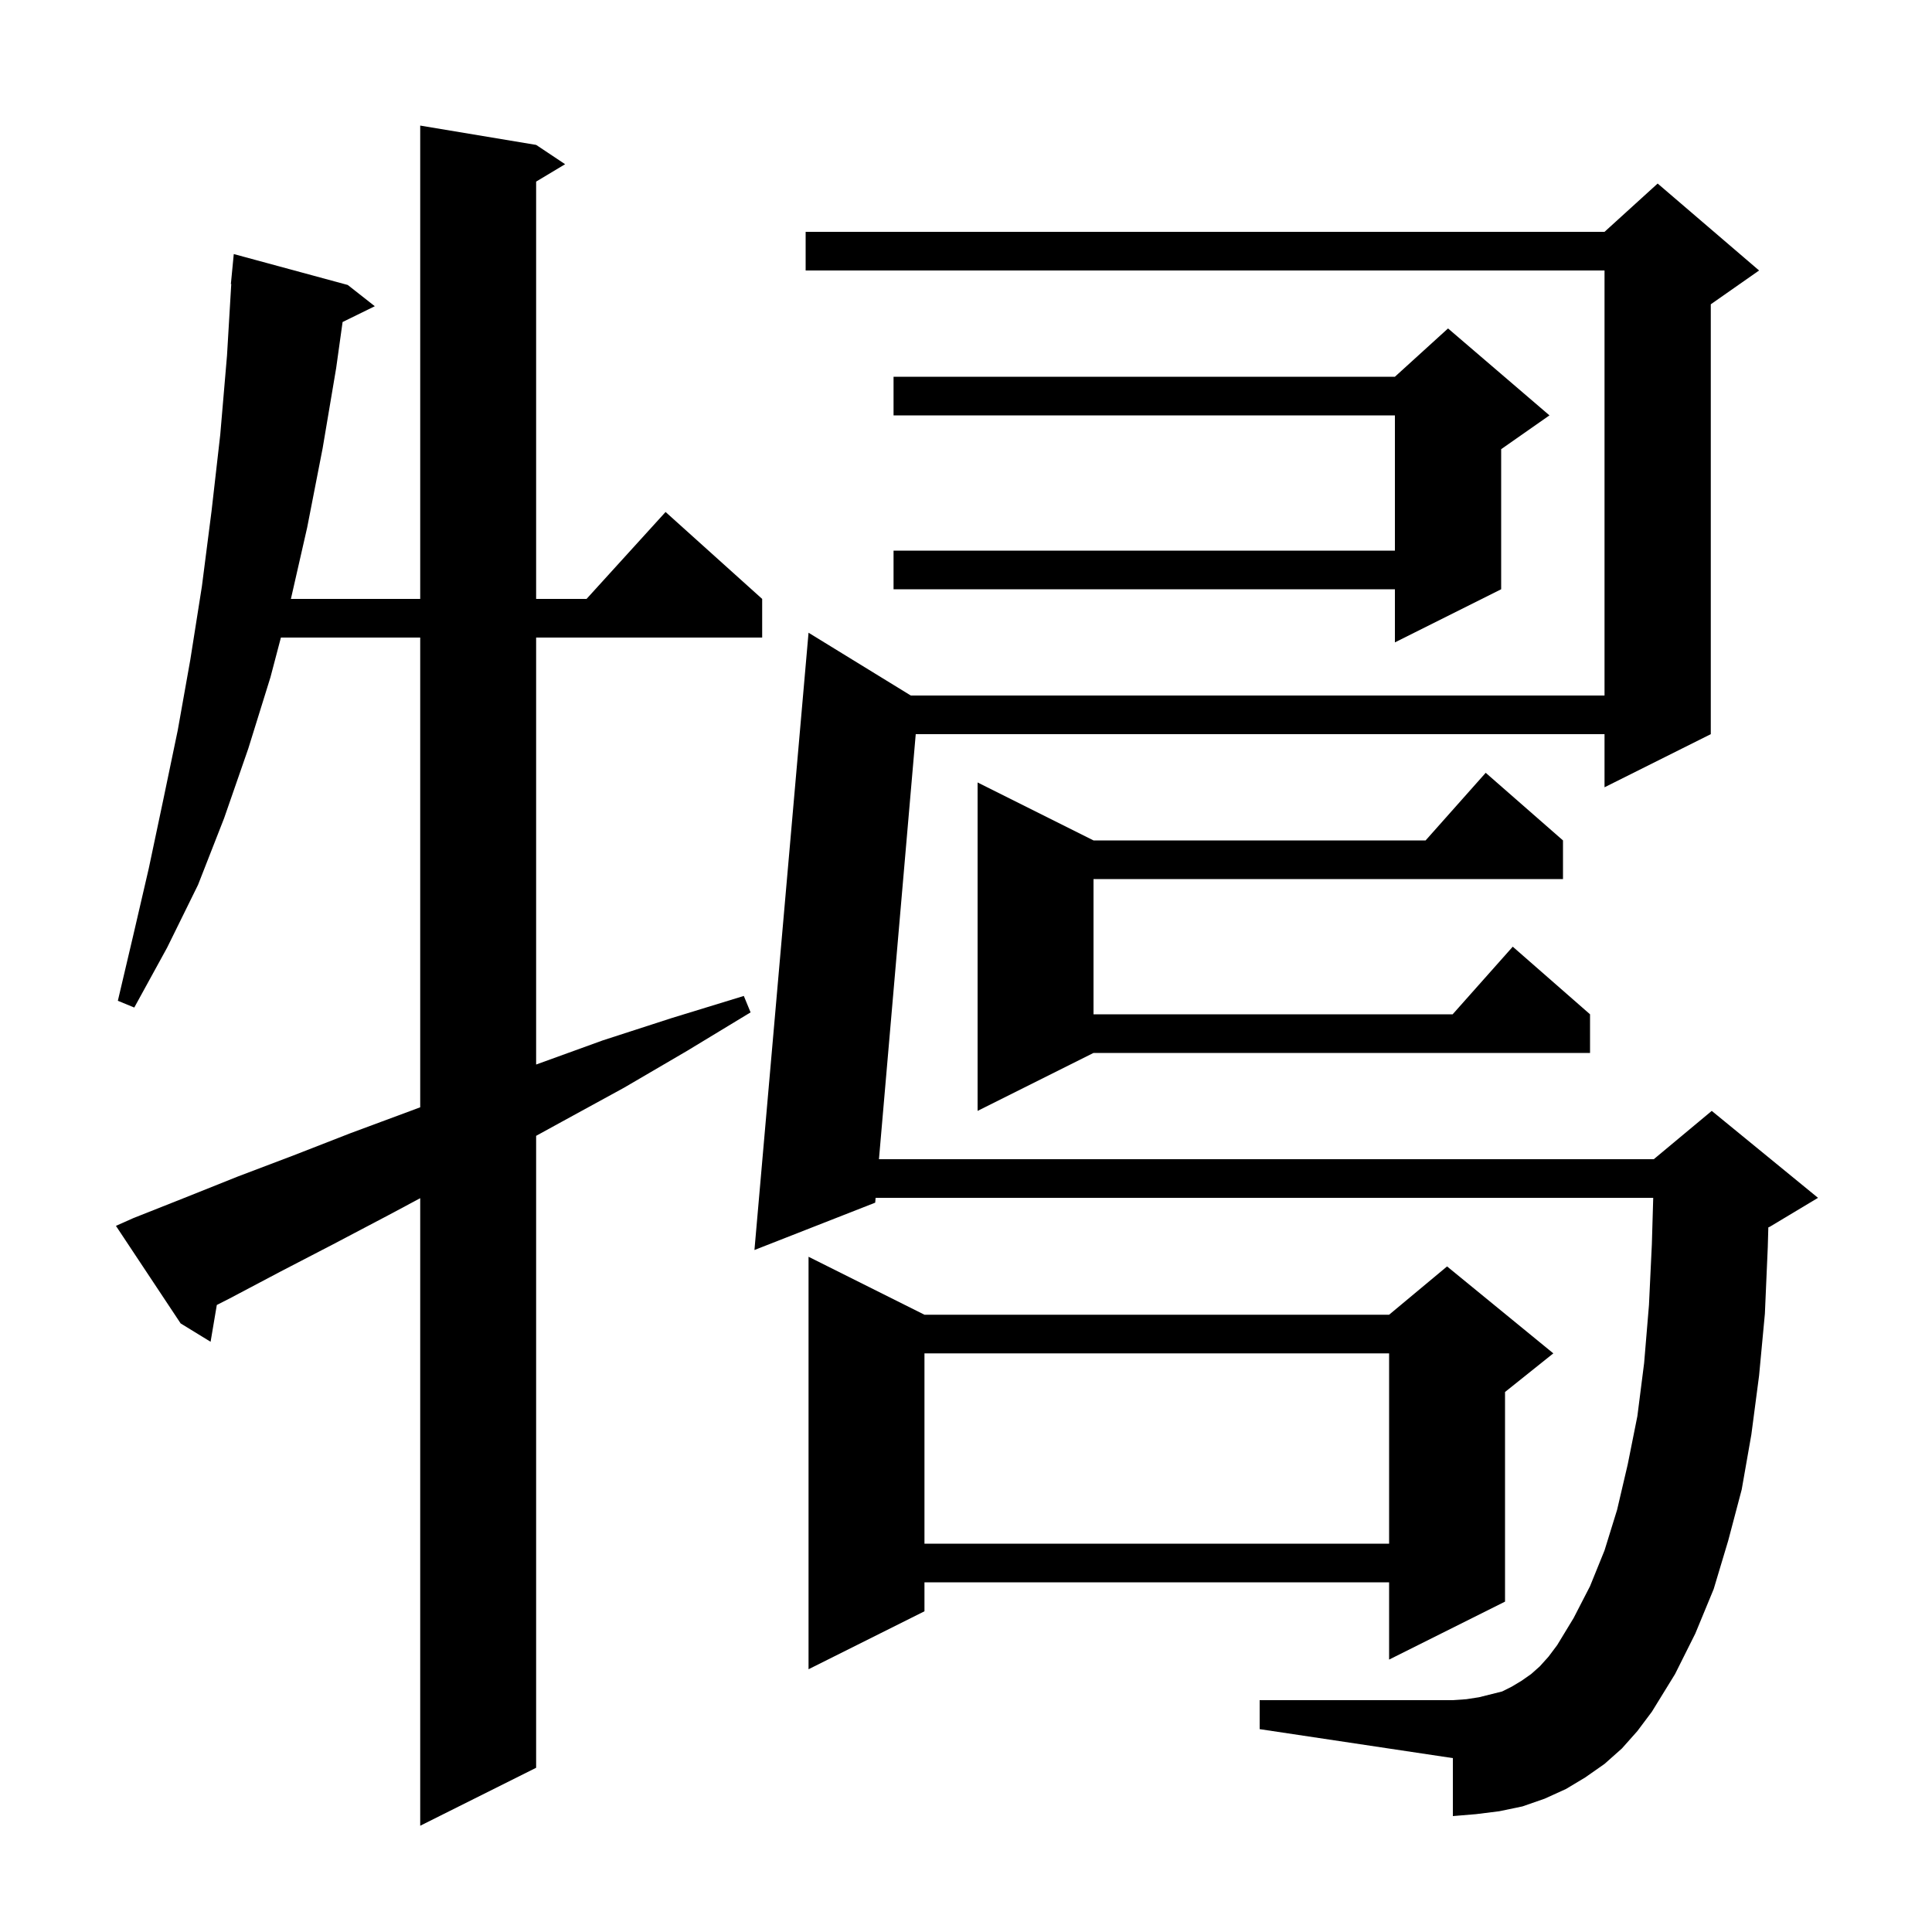<svg xmlns="http://www.w3.org/2000/svg" xmlns:xlink="http://www.w3.org/1999/xlink" version="1.1" baseProfile="full" viewBox="0 0 200 200" width="200" height="200"><g fill="currentColor"><path d="M 13.8 126.1 L 19.1 124.0 L 24.6 121.8 L 30.4 119.6 L 36.3 117.3 L 42.5 115.0 L 43.5 114.625 L 43.5 66.0 L 29.079 66.0 L 28.0 70.1 L 25.7 77.5 L 23.2 84.7 L 20.5 91.6 L 17.3 98.1 L 13.9 104.3 L 12.2 103.6 L 13.8 96.8 L 15.4 89.9 L 16.9 82.8 L 18.4 75.6 L 19.7 68.3 L 20.9 60.7 L 21.9 52.9 L 22.8 45.0 L 23.5 36.8 L 23.94 29.4 L 23.9 29.4 L 24.2 26.3 L 36.0 29.5 L 38.8 31.7 L 35.465 33.336 L 34.8 38.1 L 33.4 46.4 L 31.8 54.6 L 30.114 62.0 L 43.5 62.0 L 43.5 13.0 L 55.5 15.0 L 58.5 17.0 L 55.5 18.8 L 55.5 62.0 L 60.718 62.0 L 68.9 53.0 L 78.9 62.0 L 78.9 66.0 L 55.5 66.0 L 55.5 110.2 L 62.4 107.7 L 69.5 105.4 L 77.0 103.1 L 77.7 104.8 L 71.1 108.8 L 64.6 112.6 L 58.2 116.1 L 55.5 117.581 L 55.5 183.0 L 43.5 189.0 L 43.5 124.036 L 40.2 125.8 L 34.5 128.8 L 29.1 131.6 L 23.8 134.4 L 22.444 135.091 L 21.8 138.9 L 18.7 137.0 L 12.0 126.9 Z M 167.9 181.0 L 166.1 182.6 L 164.1 184.0 L 162.1 185.2 L 159.9 186.2 L 157.6 187.0 L 155.2 187.5 L 152.8 187.8 L 150.4 188.0 L 150.4 182.0 L 130.4 179.0 L 130.4 176.0 L 150.4 176.0 L 151.8 175.9 L 153.1 175.7 L 155.5 175.1 L 156.5 174.6 L 157.5 174.0 L 158.5 173.3 L 159.4 172.5 L 160.3 171.5 L 161.2 170.3 L 162.9 167.5 L 164.6 164.2 L 166.1 160.5 L 167.4 156.3 L 168.5 151.6 L 169.5 146.6 L 170.2 141.1 L 170.7 135.1 L 171.0 128.8 L 171.141 124.0 L 90.643 124.0 L 90.6 124.5 L 78.1 129.4 L 83.7 65.5 L 94.286 72.0 L 166.1 72.0 L 166.1 28.0 L 83.4 28.0 L 83.4 24.0 L 166.1 24.0 L 171.6 19.0 L 182.1 28.0 L 177.1 31.5 L 177.1 76.0 L 166.1 81.5 L 166.1 76.0 L 94.797 76.0 L 90.989 120.0 L 171.2 120.0 L 177.2 115.0 L 188.2 124.0 L 183.2 127.0 L 183.057 127.059 L 183.0 129.1 L 182.7 136.0 L 182.1 142.4 L 181.3 148.5 L 180.3 154.2 L 178.9 159.5 L 177.4 164.5 L 175.5 169.1 L 173.4 173.3 L 171.0 177.2 L 169.5 179.2 Z M 95.7 136.1 L 143.8 136.1 L 149.8 131.1 L 160.8 140.1 L 155.8 144.1 L 155.8 165.8 L 143.8 171.8 L 143.8 163.8 L 95.7 163.8 L 95.7 166.8 L 83.7 172.8 L 83.7 130.1 Z M 95.7 140.1 L 95.7 159.8 L 143.8 159.8 L 143.8 140.1 Z M 161.8 87.0 L 161.8 91.0 L 113.2 91.0 L 113.2 105.0 L 150.378 105.0 L 156.6 98.0 L 164.6 105.0 L 164.6 109.0 L 113.2 109.0 L 101.2 115.0 L 101.2 81.0 L 113.2 87.0 L 147.578 87.0 L 153.8 80.0 Z M 160.4 43.0 L 155.4 46.5 L 155.4 61.0 L 144.4 66.5 L 144.4 61.0 L 92.5 61.0 L 92.5 57.0 L 144.4 57.0 L 144.4 43.0 L 92.5 43.0 L 92.5 39.0 L 144.4 39.0 L 149.9 34.0 Z "/></g></svg>